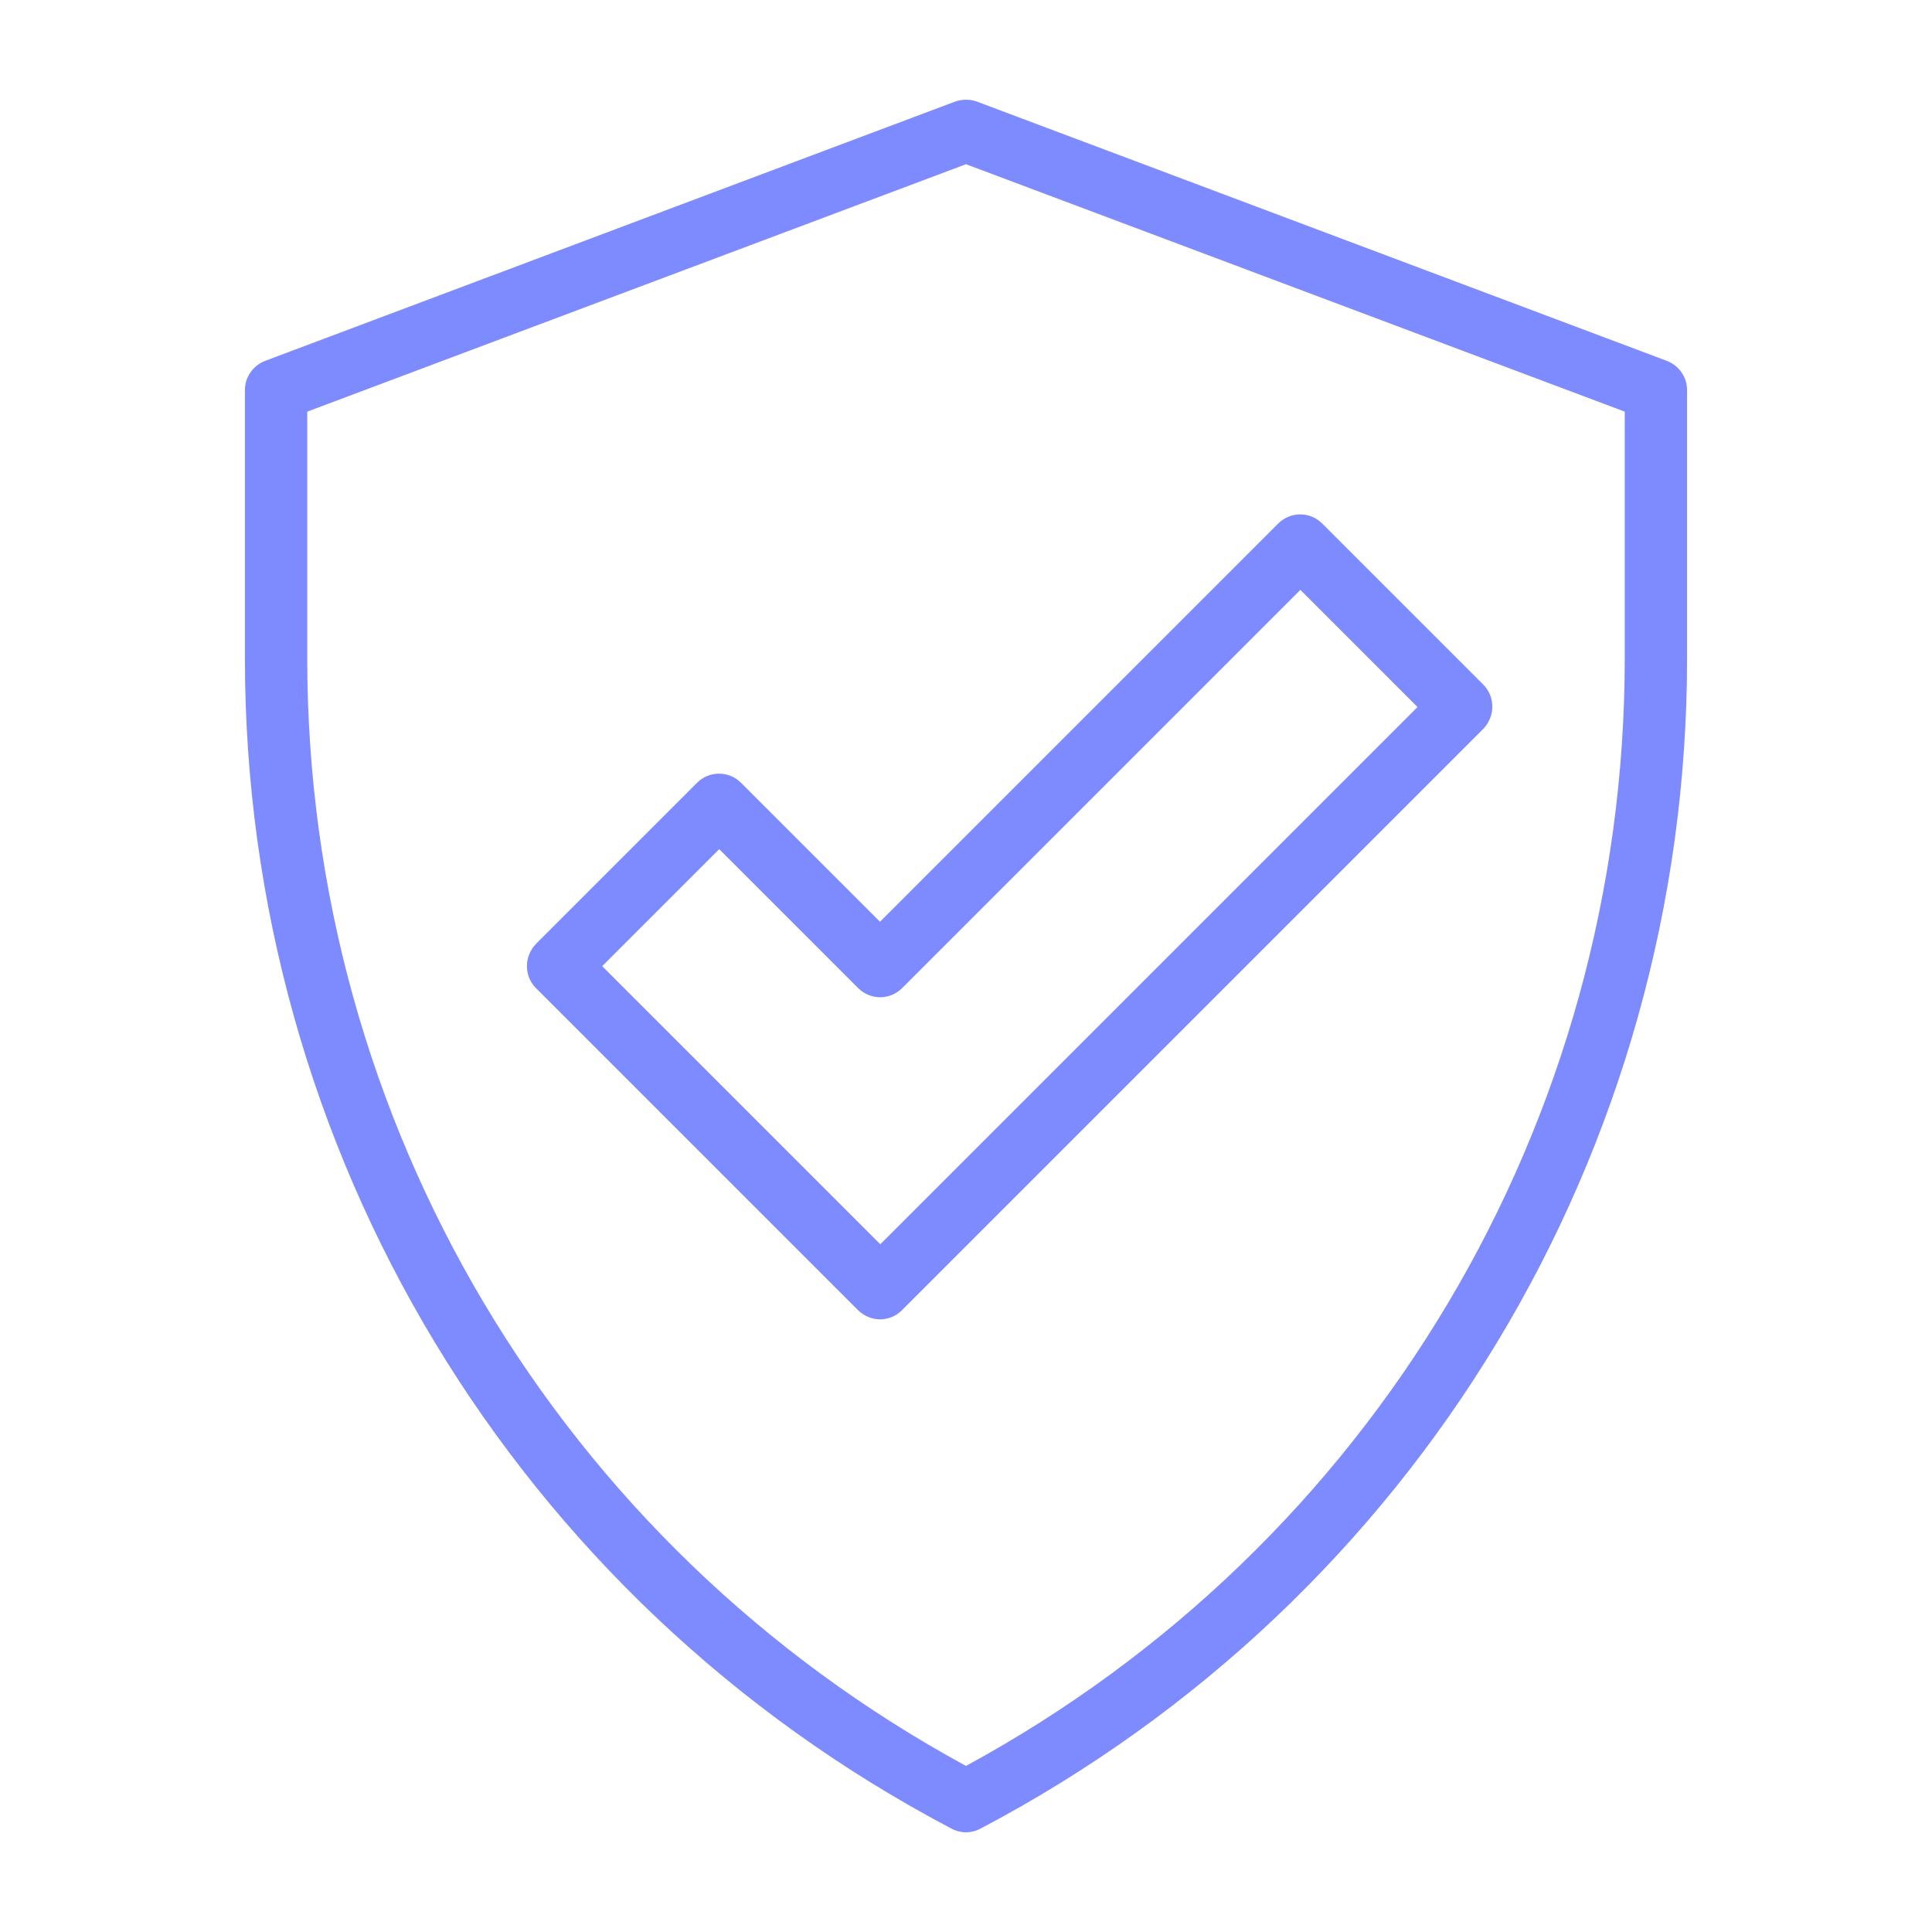 <?xml version="1.0" encoding="UTF-8"?><svg id="Layer_1" xmlns="http://www.w3.org/2000/svg" viewBox="0 0 62 62"><defs><style>.cls-1{fill:#7e8bff;}</style></defs><path class="cls-1" d="M31,58.8c-.16,0-.32-.04-.47-.12-13.99-7.36-22.67-21.75-22.67-37.55v-8.61c0-.42.26-.79.65-.94L30.65,3.26c.23-.08.48-.08.7,0l22.14,8.32c.39.15.65.52.65.94v8.61c0,15.8-8.69,30.19-22.67,37.55-.15.08-.31.12-.47.12ZM9.86,13.21v7.92c0,14.89,8.09,28.45,21.14,35.54,13.05-7.09,21.14-20.65,21.14-35.54v-7.92l-21.14-7.94-21.14,7.94Z"/><path class="cls-1" d="M28.25,42.34c-.26,0-.51-.1-.71-.29l-10.34-10.34c-.19-.19-.29-.44-.29-.71s.11-.52.29-.71l5.17-5.17c.39-.39,1.02-.39,1.41,0l4.46,4.46,12.78-12.78c.39-.39,1.02-.39,1.41,0l5.17,5.17c.19.19.29.44.29.71s-.11.52-.29.71l-18.66,18.66c-.2.2-.45.29-.71.29ZM19.32,31l8.93,8.93,17.24-17.24-3.76-3.76-12.78,12.78c-.39.39-1.02.39-1.41,0l-4.46-4.46-3.76,3.76Z"/></svg>